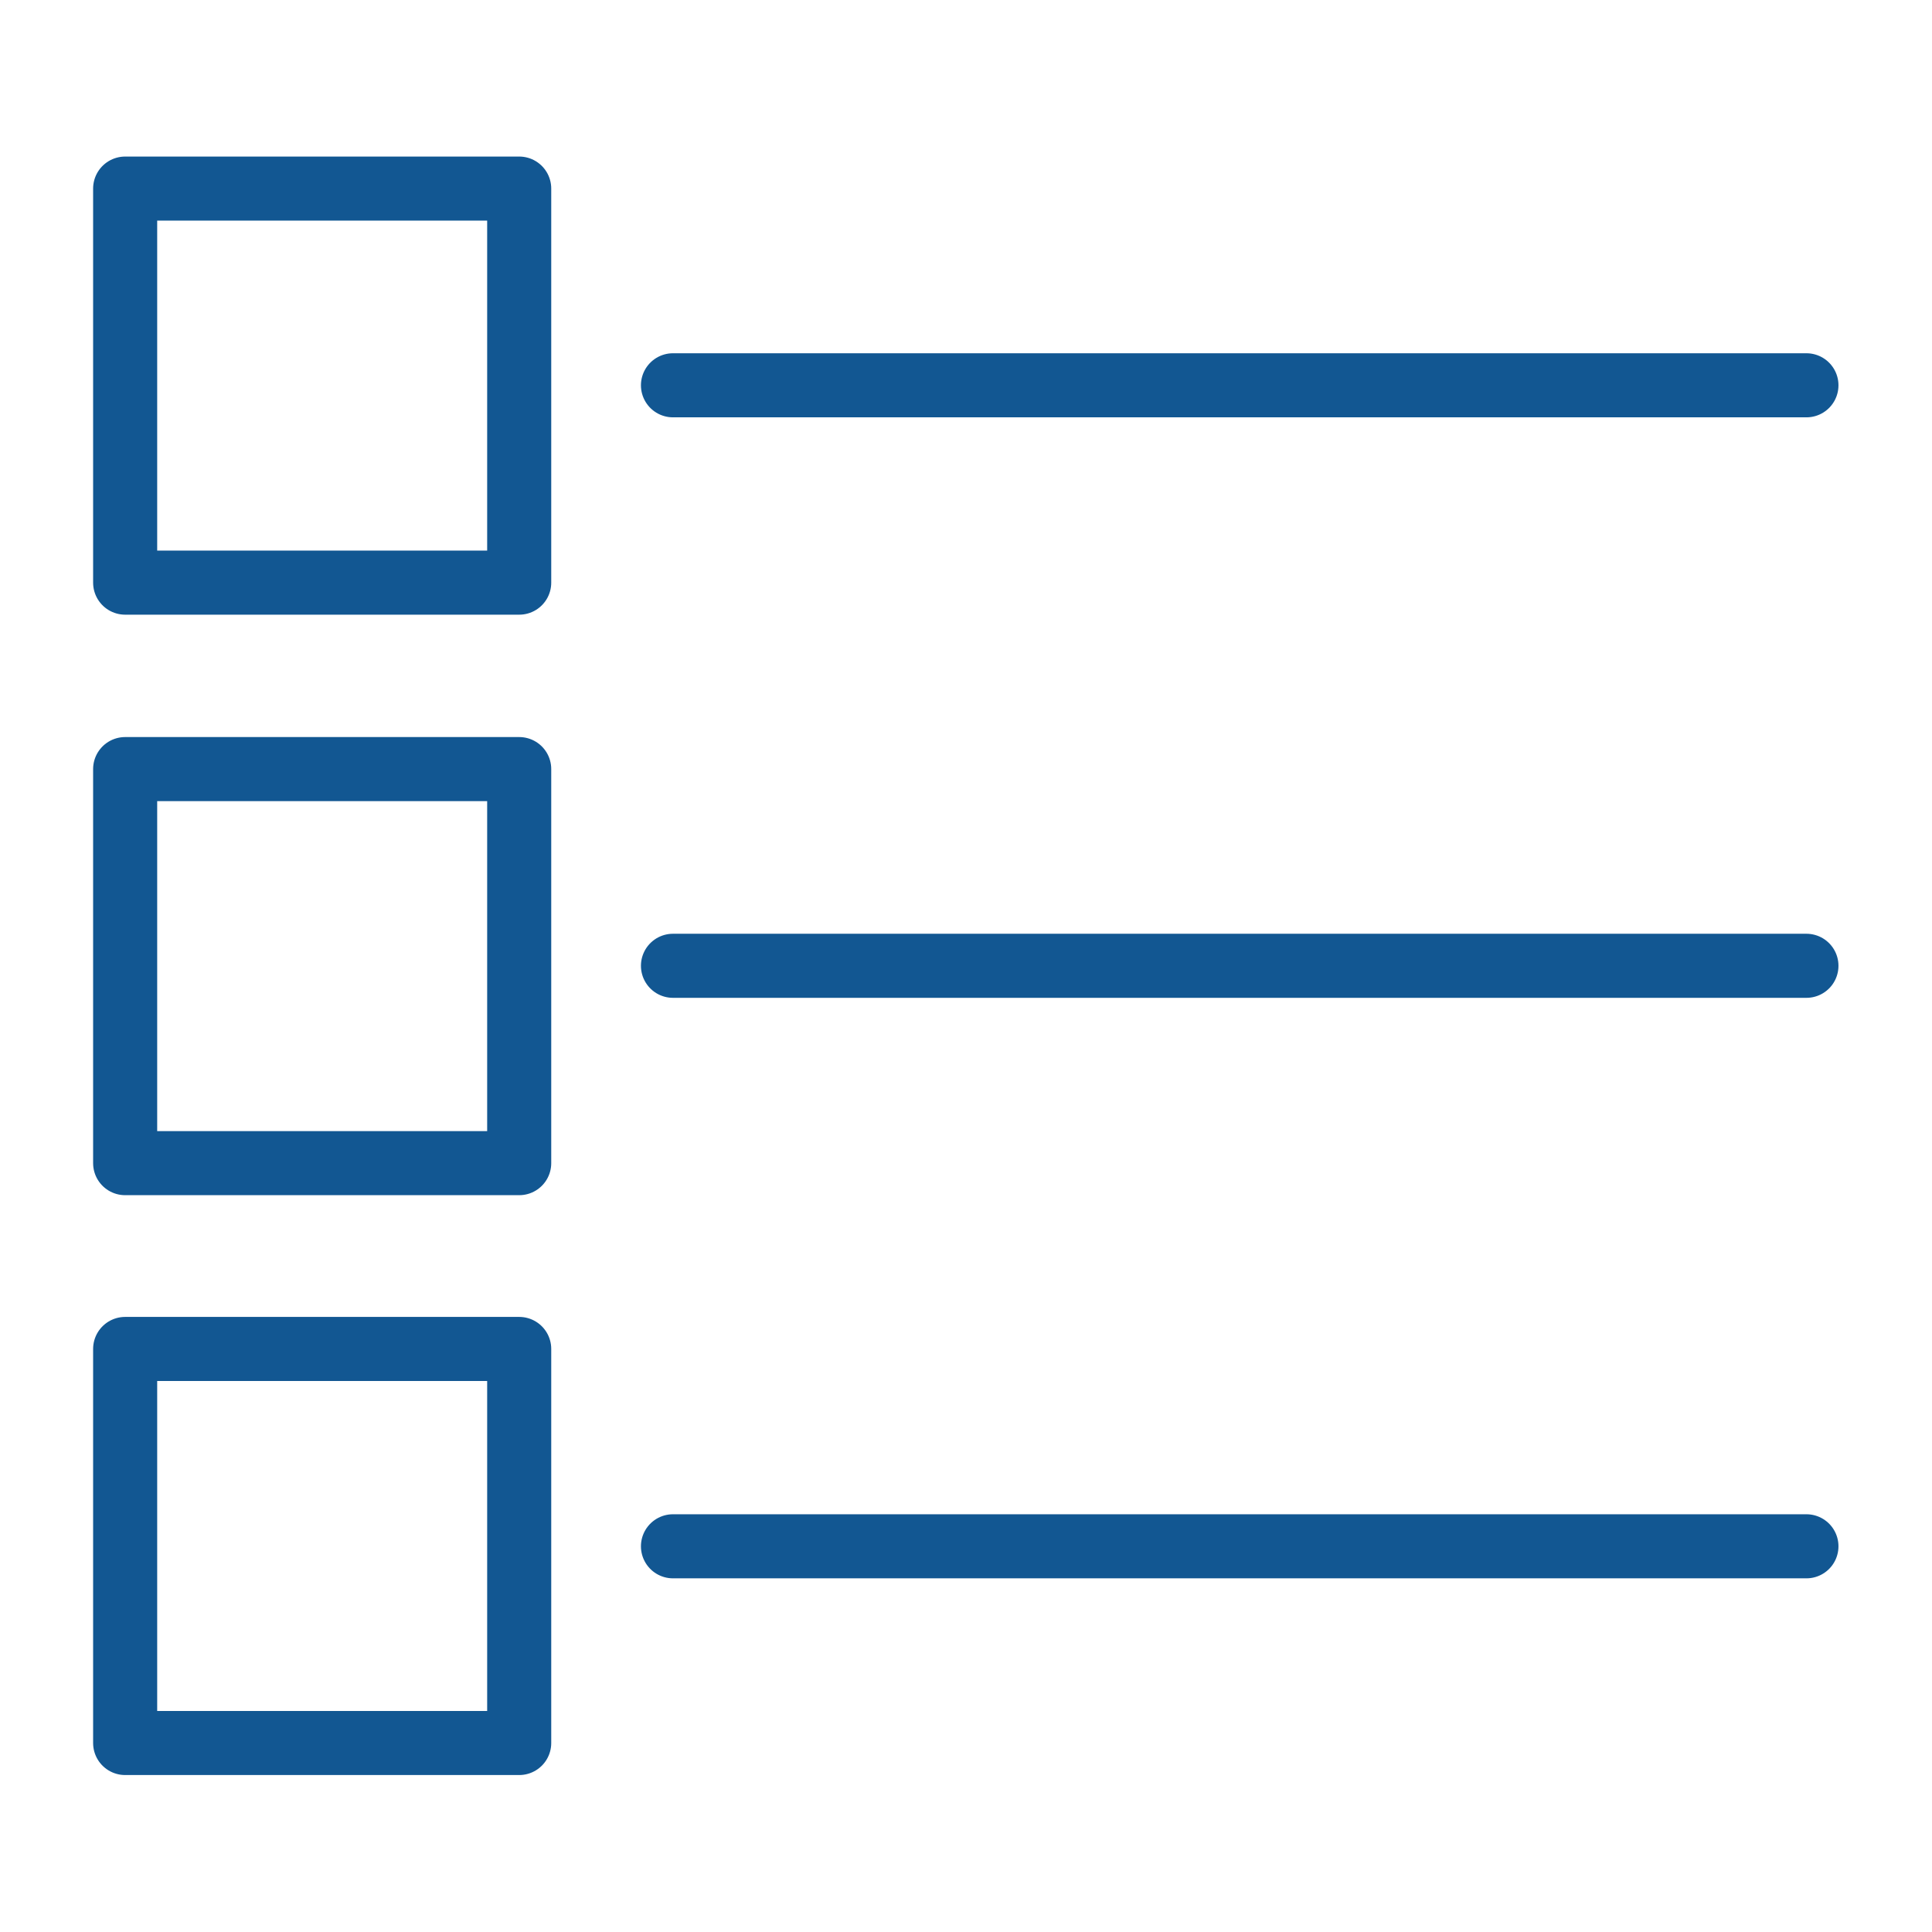 <svg id="eUmdbsztf4y1" xmlns="http://www.w3.org/2000/svg" xmlns:xlink="http://www.w3.org/1999/xlink" viewBox="0 0 512 512" shape-rendering="geometricPrecision" text-rendering="geometricPrecision"><g transform="matrix(1.698 0 0 1.698-178.744-178.742)"><rect width="61.5" height="61.5" rx="0" ry="0" transform="translate(124.8 134.7)" fill="none" stroke="#125792" stroke-width="10" stroke-linecap="round" stroke-linejoin="round" stroke-miterlimit="10"/><line x1="210.3" y1="165.4" x2="387.2" y2="165.4" fill="none" stroke="#125792" stroke-width="10" stroke-linecap="round" stroke-linejoin="round" stroke-miterlimit="10"/><rect width="61.5" height="61.5" rx="0" ry="0" transform="translate(124.8 225.3)" fill="none" stroke="#125792" stroke-width="10" stroke-linecap="round" stroke-linejoin="round" stroke-miterlimit="10"/><line x1="210.3" y1="256" x2="387.2" y2="256" fill="none" stroke="#125792" stroke-width="10" stroke-linecap="round" stroke-linejoin="round" stroke-miterlimit="10"/><rect width="61.5" height="61.5" rx="0" ry="0" transform="translate(124.8 315.8)" fill="none" stroke="#125792" stroke-width="10" stroke-linecap="round" stroke-linejoin="round" stroke-miterlimit="10"/><line x1="210.3" y1="346.6" x2="387.2" y2="346.6" fill="none" stroke="#125792" stroke-width="10" stroke-linecap="round" stroke-linejoin="round" stroke-miterlimit="10"/></g></svg>
